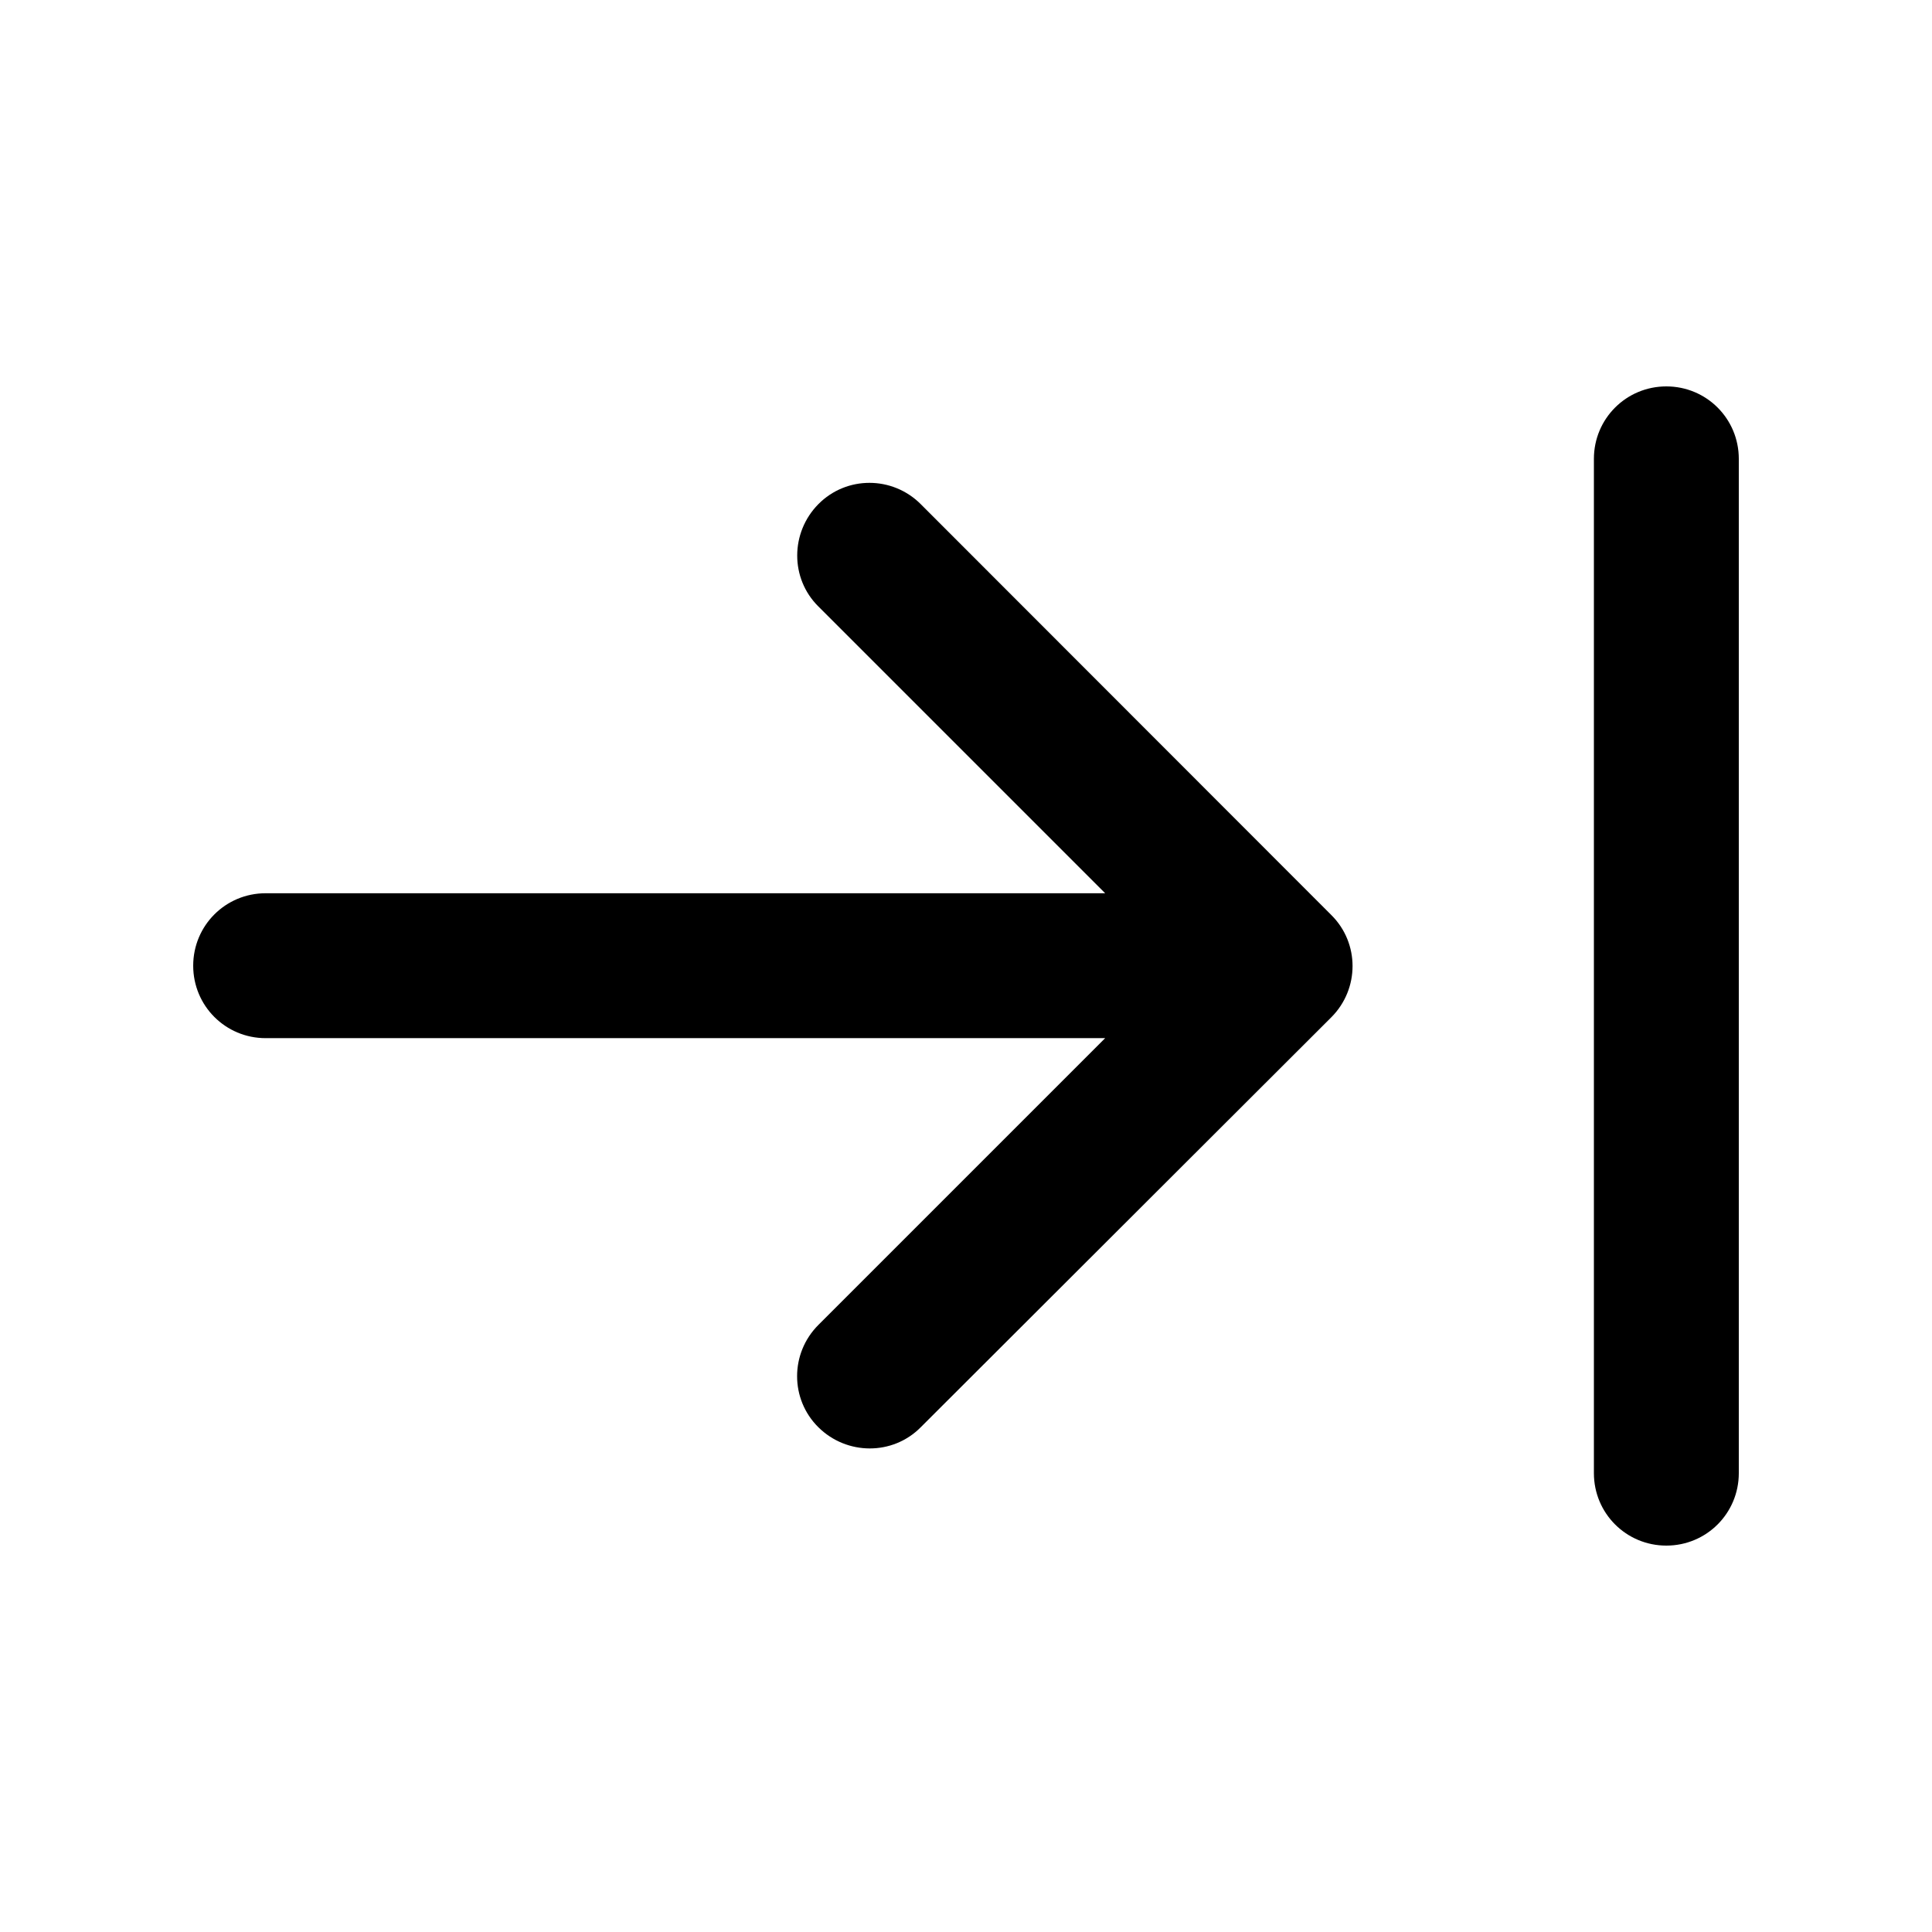 <svg xmlns="http://www.w3.org/2000/svg" viewBox="0 0 640 640"><!--! Font Awesome Pro 7.1.0 by @fontawesome - https://fontawesome.com License - https://fontawesome.com/license (Commercial License) Copyright 2025 Fonticons, Inc. --><path fill="currentColor" d="M576 152C576 138.7 565.3 128 552 128C538.7 128 528 138.7 528 152L528 488C528 501.3 538.7 512 552 512C565.3 512 576 501.3 576 488L576 152zM441 337C450.4 327.6 450.4 312.4 441 303.1L305 167C295.6 157.6 280.4 157.6 271.1 167C261.8 176.4 261.7 191.6 271.1 200.9L366.1 295.9L88 295.9C74.7 295.9 64 306.6 64 319.9C64 333.2 74.7 343.9 88 343.9L366.1 343.9L271.1 438.9C261.7 448.3 261.7 463.5 271.1 472.8C280.5 482.1 295.7 482.2 305 472.8L441 337z"/></svg>
